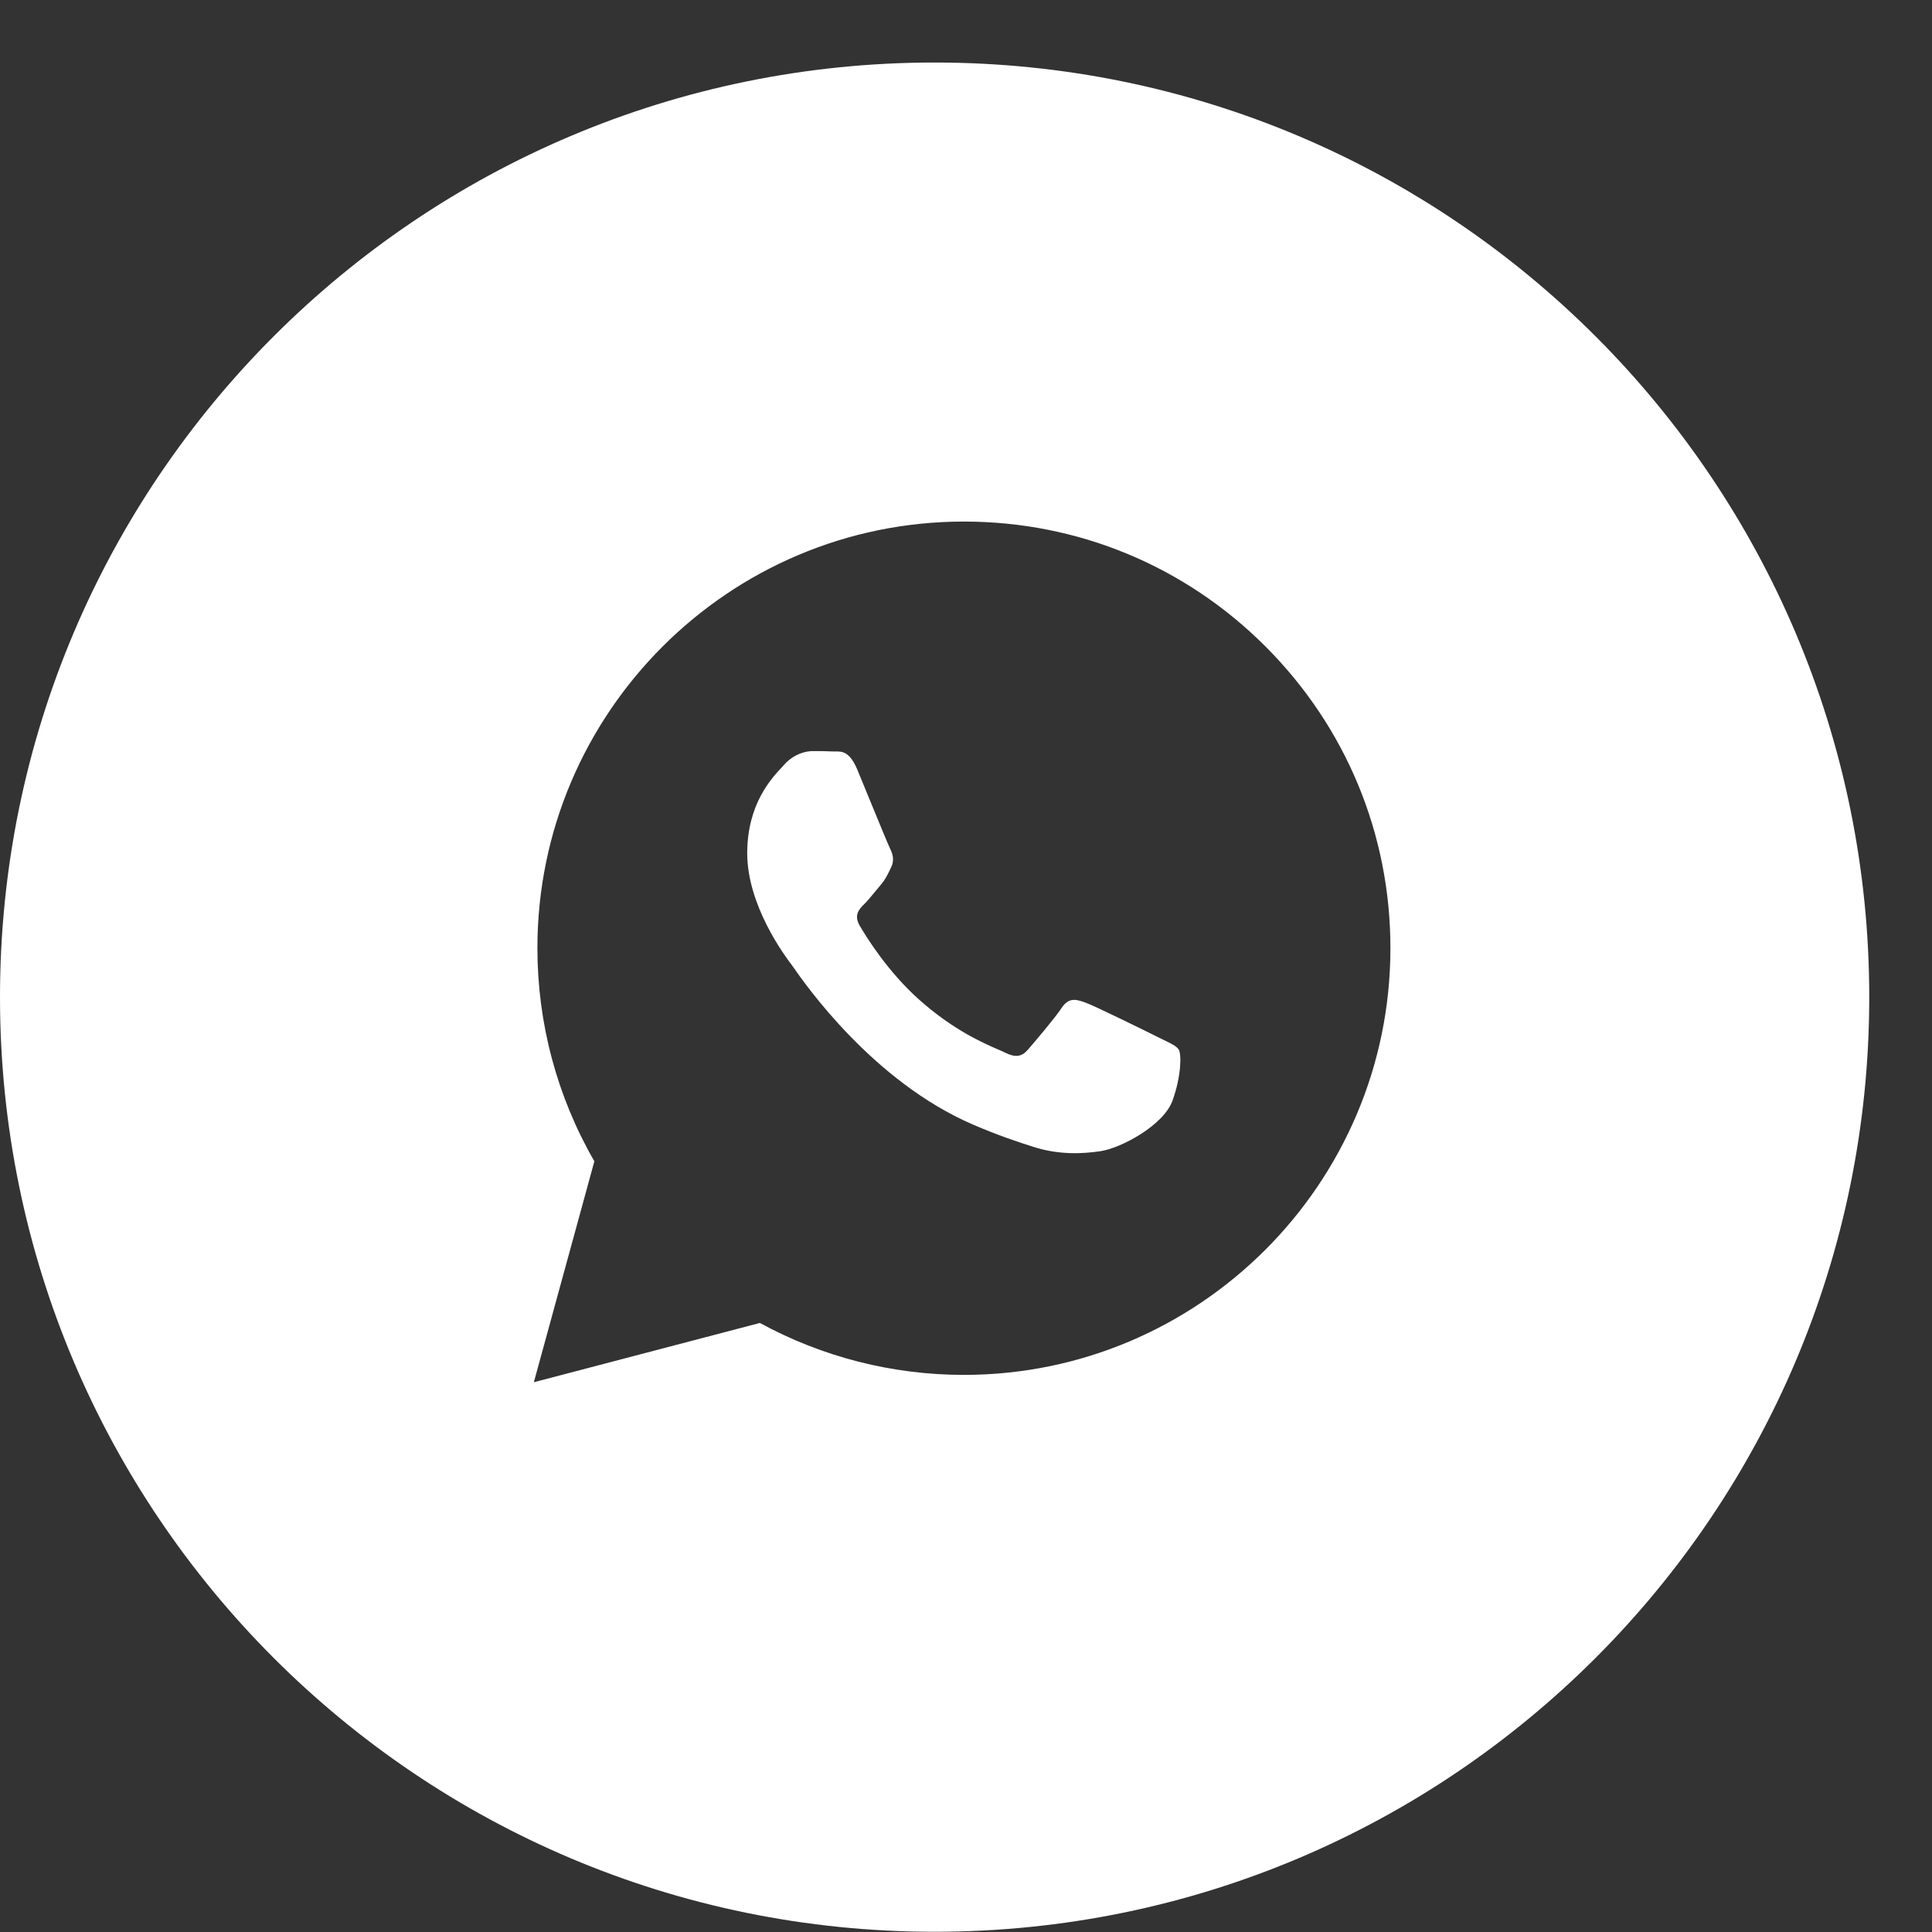 <?xml version="1.0" encoding="UTF-8"?> <svg xmlns="http://www.w3.org/2000/svg" width="25" height="25" viewBox="0 0 25 25" fill="none"><rect x="0" y="0" width="25" height="25" fill="#333333" stroke="none"/><path d="M24.188 12.903C24.188 19.582 18.773 24.997 12.094 24.997C5.415 24.997 0 19.582 0 12.903C0 6.223 5.415 0.809 12.094 0.809C18.773 0.809 24.188 6.223 24.188 12.903ZM3.981 12.903C3.981 17.383 7.614 21.015 12.094 21.015C16.575 21.015 20.207 17.383 20.207 12.903C20.207 8.422 16.575 4.79 12.094 4.79C7.614 4.79 3.981 8.422 3.981 12.903Z" fill="white"></path><g clip-path="url(#clip0_159_534)"><path fill-rule="evenodd" clip-rule="evenodd" d="M12.375 22.747C17.967 22.747 22.5 18.213 22.5 12.621C22.5 7.029 17.967 2.496 12.375 2.496C6.783 2.496 2.25 7.029 2.25 12.621C2.25 18.213 6.783 22.747 12.375 22.747ZM16.377 8.367C15.335 7.324 13.95 6.749 12.473 6.749C9.431 6.749 6.955 9.224 6.954 12.267C6.954 13.24 7.208 14.19 7.691 15.027L6.908 17.886L9.833 17.119C10.639 17.559 11.547 17.791 12.471 17.791H12.473C15.515 17.791 17.991 15.315 17.992 12.272C17.993 10.797 17.419 9.411 16.377 8.367ZM14.989 13.423C14.851 13.354 14.174 13.02 14.047 12.974C13.921 12.928 13.829 12.905 13.737 13.043C13.645 13.182 13.38 13.492 13.3 13.584C13.22 13.676 13.139 13.688 13.001 13.619C12.979 13.607 12.948 13.594 12.91 13.578C12.716 13.493 12.333 13.327 11.892 12.934C11.482 12.568 11.206 12.117 11.125 11.979C11.045 11.841 11.116 11.766 11.185 11.697C11.227 11.656 11.274 11.598 11.322 11.54C11.346 11.511 11.369 11.483 11.392 11.456C11.451 11.388 11.476 11.336 11.511 11.265C11.517 11.253 11.523 11.24 11.53 11.226C11.576 11.134 11.553 11.053 11.519 10.984C11.496 10.938 11.365 10.62 11.247 10.332C11.188 10.188 11.132 10.052 11.094 9.96C10.995 9.723 10.895 9.723 10.814 9.724C10.803 9.724 10.793 9.724 10.783 9.724C10.703 9.72 10.611 9.719 10.519 9.719C10.427 9.719 10.278 9.753 10.151 9.891C10.143 9.9 10.134 9.91 10.124 9.921C9.98 10.074 9.669 10.407 9.669 11.042C9.669 11.719 10.16 12.373 10.231 12.468L10.232 12.468C10.236 12.474 10.244 12.486 10.256 12.502C10.42 12.738 11.294 13.992 12.588 14.551C12.917 14.693 13.173 14.777 13.374 14.841C13.704 14.946 14.005 14.931 14.242 14.896C14.507 14.856 15.058 14.562 15.173 14.24C15.288 13.918 15.288 13.642 15.254 13.584C15.226 13.538 15.161 13.506 15.064 13.46C15.041 13.448 15.016 13.436 14.989 13.423Z" fill="white"></path></g><defs><clipPath id="clip0_159_534"><rect width="20.25" height="20.25" fill="white" transform="translate(2.25 2.496)"></rect></clipPath></defs></svg> 